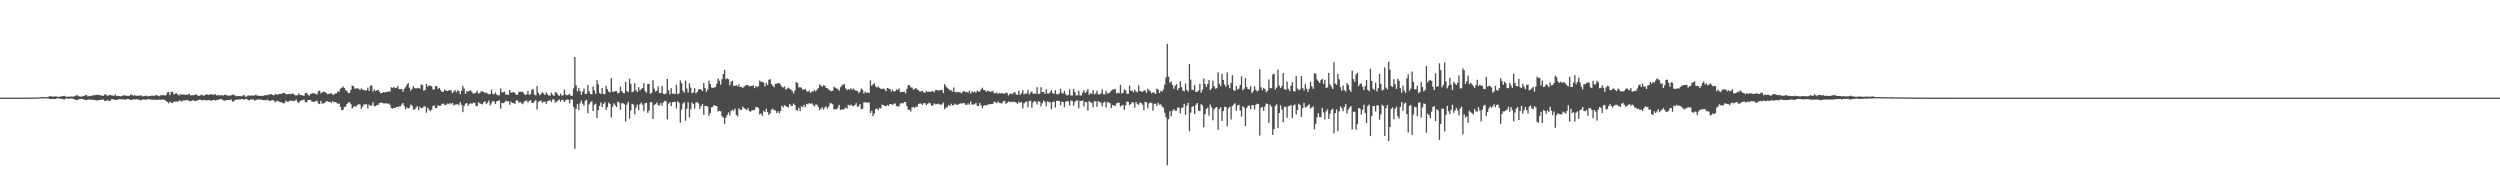 <?xml version="1.0" encoding="UTF-8"?>
<svg xmlns="http://www.w3.org/2000/svg" width="1920" height="150">
  <path d="M0 75.000h1v1.000H0zM1 75.000h1v1.000H1zM2 75.000h1v1.000H2zM3 75.000h1v1.000H3zM4 75.000h1v1.000H4zM5 75.000h1v1.000H5zM6 75.000h1v1.000H6zM7 75.000h1v1.000H7zM8 75.000h1v1.000H8zM9 75.000h1v1.000H9zM10 75.000h1v1.000H10zM11 75.000h1v1.000H11zM12 75.000h1v1.000H12zM13 74.996h1v1.000H13zM14 74.995h1v1.000H14zM15 74.993h1v1.000H15zM16 74.992h1v1.000H16zM17 74.975h1v1.000H17zM18 74.958h1v1.000H18zM19 74.953h1v1.000H19zM20 74.935h1v1.000H20zM21 74.937h1v1.000H21zM22 74.899h1v1.000H22zM23 74.939h1v1.000H23zM24 74.926h1v1.000H24zM25 74.898h1v1.000H25zM26 74.910h1v1.000H26zM27 74.883h1v1.000H27zM28 74.842h1v1.000H28zM29 74.844h1v1.000H29zM30 74.712h1v1.000H30zM31 74.543h1v1.000H31zM32 74.563h1v1.000H32zM33 74.496h1v1.013H33zM34 74.691h1v1.000H34zM35 74.549h1v1.000H35zM36 74.559h1v1.000H36zM37 74.191h1v1.419H37zM38 73.902h1v2.179H38zM39 73.902h1v2.238H39zM40 74.318h1v1.522H40zM41 74.027h1v1.996H41zM42 74.012h1v2.042H42zM43 74.088h1v1.509H43zM44 74.410h1v1.123H44zM45 74.349h1v1.228H45zM46 74.085h1v1.730H46zM47 74.058h1v1.880H47zM48 73.659h1v2.522H48zM49 73.584h1v2.828H49zM50 74.184h1v1.576H50zM51 74.323h1v1.249H51zM52 74.121h1v1.805H52zM53 74.291h1v1.479H53zM54 73.965h1v1.727H54zM55 74.236h1v1.491H55zM56 74.111h1v1.918H56zM57 73.839h1v2.490H57zM58 73.258h1v3.658H58zM59 73.123h1v3.670H59zM60 74.054h1v2.120H60zM61 73.914h1v2.203H61zM62 74.337h1v1.611H62zM63 73.900h1v2.183H63zM64 73.686h1v2.774H64zM65 73.166h1v3.608H65zM66 72.974h1v4.017H66zM67 73.982h1v2.527H67zM68 73.557h1v2.853H68zM69 73.816h1v2.702H69zM70 73.461h1v3.204H70zM71 73.325h1v3.246H71zM72 72.972h1v3.793H72zM73 73.107h1v3.829H73zM74 72.762h1v4.500H74zM75 72.932h1v3.854H75zM76 73.000h1v3.800H76zM77 73.153h1v3.601H77zM78 73.614h1v2.746H78zM79 73.524h1v3.039H79zM80 72.478h1v5.064H80zM81 72.488h1v5.063H81zM82 73.653h1v3.009H82zM83 73.155h1v4.321H83zM84 72.809h1v4.901H84zM85 73.274h1v2.972H85zM86 73.366h1v2.862H86zM87 73.618h1v2.779H87zM88 72.468h1v4.332H88zM89 73.664h1v3.110H89zM90 73.504h1v2.811H90zM91 73.803h1v2.496H91zM92 74.007h1v2.160H92zM93 73.815h1v2.481H93zM94 73.360h1v2.991H94zM95 73.138h1v3.185H95zM96 73.449h1v3.141H96zM97 73.454h1v2.545H97zM98 73.748h1v2.288H98zM99 73.457h1v2.876H99zM100 72.632h1v4.185H100zM101 72.823h1v3.804H101zM102 73.679h1v2.451H102zM103 72.846h1v3.637H103zM104 73.720h1v2.342H104zM105 73.247h1v3.259H105zM106 73.618h1v2.713H106zM107 73.332h1v3.557H107zM108 73.277h1v3.746H108zM109 74.053h1v2.389H109zM110 73.815h1v2.612H110zM111 73.592h1v2.876H111zM112 73.447h1v3.217H112zM113 74.077h1v1.958H113zM114 73.794h1v2.526H114zM115 73.614h1v2.665H115zM116 73.498h1v3.094H116zM117 73.351h1v3.341H117zM118 73.799h1v2.569H118zM119 72.939h1v3.792H119zM120 73.336h1v3.354H120zM121 73.415h1v3.128H121zM122 73.909h1v2.574H122zM123 73.004h1v3.617H123zM124 73.303h1v3.235H124zM125 72.828h1v3.538H125zM126 73.418h1v3.370H126zM127 72.938h1v4.593H127zM128 71.023h1v7.324H128zM129 70.729h1v8.688H129zM130 72.890h1v5.171H130zM131 70.616h1v8.281H131zM132 70.394h1v8.757H132zM133 72.380h1v5.718H133zM134 71.953h1v6.168H134zM135 71.573h1v6.275H135zM136 72.485h1v5.898H136zM137 73.433h1v3.758H137zM138 72.265h1v5.012H138zM139 72.712h1v5.445H139zM140 72.584h1v4.575H140zM141 72.593h1v4.665H141zM142 72.860h1v4.101H142zM143 72.666h1v4.295H143zM144 72.564h1v4.344H144zM145 72.021h1v5.674H145zM146 73.387h1v4.356H146zM147 73.057h1v4.180H147zM148 73.235h1v3.598H148zM149 72.848h1v4.732H149zM150 72.305h1v5.334H150zM151 73.118h1v3.904H151zM152 73.646h1v3.228H152zM153 73.454h1v3.016H153zM154 72.691h1v4.035H154zM155 73.036h1v4.154H155zM156 73.690h1v3.006H156zM157 72.806h1v4.083H157zM158 72.566h1v4.620H158zM159 72.586h1v4.365H159zM160 72.961h1v3.957H160zM161 72.316h1v4.776H161zM162 72.387h1v5.127H162zM163 72.864h1v3.959H163zM164 72.395h1v4.430H164zM165 72.509h1v4.676H165zM166 73.379h1v3.317H166zM167 72.957h1v3.827H167zM168 73.166h1v3.192H168zM169 73.254h1v2.722H169zM170 73.061h1v3.415H170zM171 73.395h1v3.689H171zM172 72.824h1v4.579H172zM173 72.881h1v4.003H173zM174 73.284h1v3.547H174zM175 73.585h1v3.169H175zM176 73.304h1v3.583H176zM177 73.308h1v2.956H177zM178 72.697h1v5.239H178zM179 72.724h1v5.357H179zM180 73.344h1v3.361H180zM181 73.870h1v2.654H181zM182 73.604h1v2.814H182zM183 73.834h1v2.580H183zM184 73.754h1v2.665H184zM185 74.030h1v1.974H185zM186 73.424h1v2.779H186zM187 72.981h1v3.641H187zM188 74.316h1v1.648H188zM189 74.109h1v1.825H189zM190 73.273h1v3.479H190zM191 73.416h1v3.650H191zM192 73.500h1v2.968H192zM193 73.143h1v3.277H193zM194 73.648h1v2.631H194zM195 73.237h1v4.036H195zM196 72.736h1v4.167H196zM197 73.412h1v3.118H197zM198 73.459h1v2.764H198zM199 73.688h1v2.852H199zM200 73.632h1v2.826H200zM201 73.560h1v3.259H201zM202 73.579h1v3.375H202zM203 73.071h1v3.792H203zM204 73.154h1v3.832H204zM205 73.078h1v3.413H205zM206 72.494h1v4.802H206zM207 72.675h1v4.893H207zM208 72.247h1v4.812H208zM209 72.999h1v3.727H209zM210 73.171h1v4.310H210zM211 72.014h1v6.572H211zM212 72.601h1v4.997H212zM213 72.602h1v4.827H213zM214 72.133h1v6.087H214zM215 72.084h1v6.360H215zM216 71.971h1v6.763H216zM217 71.271h1v8.113H217zM218 71.391h1v7.871H218zM219 72.345h1v4.937H219zM220 72.381h1v5.782H220zM221 72.238h1v5.915H221zM222 72.099h1v5.275H222zM223 72.421h1v4.926H223zM224 71.752h1v5.623H224zM225 72.081h1v5.684H225zM226 73.103h1v4.209H226zM227 73.280h1v3.175H227zM228 73.156h1v5.110H228zM229 71.621h1v7.431H229zM230 72.911h1v4.749H230zM231 73.082h1v3.932H231zM232 73.257h1v3.569H232zM233 73.552h1v2.945H233zM234 71.488h1v6.907H234zM235 71.356h1v7.338H235zM236 72.746h1v4.143H236zM237 73.477h1v3.430H237zM238 72.241h1v4.509H238zM239 71.821h1v6.314H239zM240 71.499h1v6.672H240zM241 71.726h1v6.387H241zM242 71.979h1v5.703H242zM243 72.585h1v4.780H243zM244 70.114h1v9.324H244zM245 69.557h1v10.440H245zM246 71.642h1v5.825H246zM247 70.906h1v8.612H247zM248 70.371h1v9.158H248zM249 70.650h1v8.249H249zM250 71.330h1v6.610H250zM251 72.399h1v5.214H251zM252 72.099h1v6.135H252zM253 71.863h1v6.396H253zM254 71.524h1v7.365H254zM255 72.683h1v5.066H255zM256 72.578h1v5.859H256zM257 71.714h1v6.661H257zM258 71.654h1v7.147H258zM259 70.203h1v9.544H259zM260 70.445h1v9.052H260zM261 68.077h1v14.002H261zM262 67.442h1v17.292H262zM263 66.398h1v17.893H263zM264 67.538h1v14.614H264zM265 69.320h1v12.474H265zM266 69.986h1v9.880H266zM267 71.355h1v7.454H267zM268 71.313h1v7.107H268zM269 69.087h1v11.011H269zM270 65.789h1v17.629H270zM271 66.206h1v15.888H271zM272 68.049h1v13.289H272zM273 67.940h1v14.178H273zM274 67.806h1v12.784H274zM275 68.105h1v12.017H275zM276 69.218h1v10.941H276zM277 67.854h1v15.677H277zM278 68.815h1v13.101H278zM279 69.181h1v11.040H279zM280 69.500h1v10.616H280zM281 69.442h1v10.668H281zM282 67.219h1v15.967H282zM283 69.840h1v10.564H283zM284 65.756h1v15.574H284zM285 65.684h1v15.213H285zM286 70.316h1v8.260H286zM287 68.676h1v12.841H287zM288 69.914h1v11.632H288zM289 69.390h1v11.304H289zM290 69.084h1v11.443H290zM291 70.386h1v8.729H291zM292 71.717h1v7.071H292zM293 71.407h1v7.457H293zM294 70.639h1v8.786H294zM295 71.087h1v8.497H295zM296 70.597h1v8.497H296zM297 70.480h1v9.236H297zM298 70.324h1v9.179H298zM299 70.344h1v10.216H299zM300 67.030h1v15.951H300zM301 67.556h1v15.958H301zM302 66.729h1v16.089H302zM303 67.696h1v15.320H303zM304 67.368h1v14.733H304zM305 65.938h1v16.390H305zM306 68.405h1v13.353H306zM307 68.477h1v13.129H307zM308 68.231h1v12.076H308zM309 70.394h1v8.719H309zM310 68.197h1v13.126H310zM311 66.933h1v16.974H311zM312 64.949h1v17.497H312zM313 63.808h1v19.484H313zM314 67.404h1v15.335H314zM315 69.698h1v10.569H315zM316 68.229h1v12.944H316zM317 66.168h1v18.030H317zM318 67.714h1v16.399H318zM319 67.900h1v14.783H319zM320 67.697h1v13.757H320zM321 67.664h1v16.899H321zM322 67.992h1v14.008H322zM323 64.813h1v18.428H323zM324 65.293h1v17.650H324zM325 69.627h1v12.161H325zM326 69.121h1v12.657H326zM327 64.478h1v22.073H327zM328 66.536h1v16.156H328zM329 65.525h1v18.702H329zM330 65.872h1v19.551H330zM331 66.128h1v18.168H331zM332 68.599h1v12.995H332zM333 68.754h1v12.163H333zM334 66.003h1v17.067H334zM335 66.309h1v16.557H335zM336 68.366h1v12.435H336zM337 67.525h1v13.836H337zM338 69.274h1v11.921H338zM339 70.429h1v9.425H339zM340 70.475h1v8.997H340zM341 68.663h1v11.873H341zM342 69.613h1v11.016H342zM343 69.901h1v9.643H343zM344 69.550h1v10.476H344zM345 69.042h1v10.073H345zM346 69.519h1v10.532H346zM347 71.569h1v7.413H347zM348 70.356h1v10.615H348zM349 69.189h1v11.175H349zM350 70.882h1v9.341H350zM351 69.406h1v10.548H351zM352 69.959h1v10.845H352zM353 72.305h1v6.191H353zM354 69.663h1v10.858H354zM355 65.909h1v20.254H355zM356 67.994h1v13.455H356zM357 72.073h1v7.536H357zM358 70.070h1v9.144H358zM359 70.245h1v11.013H359zM360 69.878h1v10.097H360zM361 69.345h1v9.876H361zM362 70.730h1v9.080H362zM363 72.022h1v6.856H363zM364 71.656h1v7.240H364zM365 71.133h1v10.037H365zM366 69.711h1v11.854H366zM367 71.943h1v6.621H367zM368 71.281h1v8.135H368zM369 70.095h1v9.733H369zM370 70.196h1v10.037H370zM371 70.607h1v7.925H371zM372 71.462h1v6.284H372zM373 70.960h1v8.992H373zM374 71.899h1v6.963H374zM375 72.469h1v4.702H375zM376 72.227h1v8.751H376zM377 68.767h1v10.599H377zM378 72.033h1v5.514H378zM379 72.476h1v5.534H379zM380 71.038h1v8.904H380zM381 72.627h1v5.178H381zM382 73.240h1v4.175H382zM383 73.189h1v3.871H383zM384 67.988h1v15.444H384zM385 71.078h1v7.887H385zM386 70.800h1v8.513H386zM387 70.325h1v8.385H387zM388 72.689h1v4.567H388zM389 72.503h1v5.483H389zM390 72.974h1v4.670H390zM391 69.048h1v11.365H391zM392 71.044h1v7.024H392zM393 71.071h1v8.008H393zM394 70.580h1v8.572H394zM395 71.444h1v8.453H395zM396 72.837h1v4.250H396zM397 72.652h1v4.541H397zM398 70.547h1v8.360H398zM399 70.411h1v7.840H399zM400 70.592h1v8.643H400zM401 70.500h1v9.587H401zM402 71.970h1v6.216H402zM403 72.907h1v4.504H403zM404 72.508h1v4.687H404zM405 69.891h1v8.977H405zM406 72.832h1v4.658H406zM407 72.283h1v4.620H407zM408 68.854h1v10.216H408zM409 68.463h1v10.482H409zM410 72.699h1v5.231H410zM411 73.202h1v3.498H411zM412 66.103h1v18.027H412zM413 71.371h1v6.891H413zM414 73.091h1v4.383H414zM415 72.059h1v5.237H415zM416 70.842h1v8.043H416zM417 71.746h1v6.407H417zM418 72.938h1v5.145H418zM419 70.848h1v8.917H419zM420 72.412h1v5.353H420zM421 73.468h1v3.868H421zM422 73.317h1v3.565H422zM423 71.179h1v7.214H423zM424 72.711h1v3.645H424zM425 73.683h1v2.706H425zM426 70.939h1v7.836H426zM427 71.029h1v6.993H427zM428 72.662h1v4.643H428zM429 73.693h1v2.656H429zM430 71.852h1v6.276H430zM431 73.494h1v3.178H431zM432 73.104h1v3.826H432zM433 68.753h1v9.596H433zM434 72.598h1v4.434H434zM435 73.216h1v3.198H435zM436 72.697h1v3.847H436zM437 72.158h1v7.271H437zM438 73.602h1v2.687H438zM439 73.527h1v2.935H439zM440 67.767h1v14.284H440zM441 43.761h1v70.575H441zM442 65.559h1v17.960H442zM443 70.179h1v9.816H443zM444 67.659h1v16.868H444zM445 69.820h1v9.483H445zM446 72.746h1v4.512H446zM447 70.419h1v9.200H447zM448 67.952h1v13.271H448zM449 72.156h1v5.239H449zM450 71.994h1v4.707H450zM451 65.315h1v21.658H451zM452 70.148h1v10.069H452zM453 72.188h1v6.384H453zM454 72.374h1v5.369H454zM455 66.407h1v18.842H455zM456 69.476h1v10.964H456zM457 72.057h1v7.636H457zM458 61.638h1v28.980H458zM459 64.841h1v19.683H459zM460 71.332h1v10.050H460zM461 72.077h1v6.602H461zM462 67.685h1v14.579H462zM463 72.182h1v7.657H463zM464 72.362h1v6.086H464zM465 65.933h1v18.533H465zM466 68.423h1v13.926H466zM467 70.421h1v8.465H467zM468 70.922h1v8.904H468zM469 60.065h1v30.104H469zM470 70.405h1v11.534H470zM471 70.460h1v8.916H471zM472 70.003h1v10.797H472zM473 69.948h1v12.244H473zM474 71.818h1v6.112H474zM475 71.193h1v7.670H475zM476 66.509h1v17.769H476zM477 69.927h1v9.445H477zM478 71.271h1v7.946H478zM479 71.701h1v8.434H479zM480 62.736h1v30.614H480zM481 69.897h1v10.446H481zM482 70.833h1v7.360H482zM483 60.502h1v30.567H483zM484 64.379h1v20.369H484zM485 70.791h1v8.864H485zM486 70.264h1v10.127H486zM487 63.896h1v23.880H487zM488 69.304h1v13.332H488zM489 70.761h1v9.600H489zM490 66.931h1v17.708H490zM491 69.547h1v10.467H491zM492 68.320h1v10.411H492zM493 67.592h1v12.881H493zM494 63.798h1v21.678H494zM495 69.992h1v9.275H495zM496 71.174h1v7.837H496zM497 64.441h1v22.232H497zM498 64.505h1v20.440H498zM499 71.960h1v6.591H499zM500 71.276h1v7.233H500zM501 61.551h1v29.831H501zM502 68.079h1v12.535H502zM503 70.296h1v9.700H503zM504 69.560h1v9.147H504zM505 66.378h1v14.445H505zM506 71.472h1v9.516H506zM507 71.373h1v7.692H507zM508 65.976h1v15.275H508zM509 72.015h1v6.568H509zM510 72.355h1v5.122H510zM511 71.710h1v6.085H511zM512 60.684h1v30.965H512zM513 69.223h1v10.409H513zM514 72.465h1v6.024H514zM515 67.749h1v13.782H515zM516 71.919h1v6.623H516zM517 71.860h1v6.487H517zM518 72.225h1v5.889H518zM519 65.091h1v18.253H519zM520 72.375h1v5.518H520zM521 71.666h1v7.236H521zM522 61.806h1v32.381H522zM523 63.859h1v20.362H523zM524 69.708h1v9.861H524zM525 71.244h1v7.358H525zM526 61.794h1v30.887H526zM527 67.988h1v15.448H527zM528 71.134h1v7.367H528zM529 63.925h1v26.344H529zM530 67.212h1v16.704H530zM531 71.603h1v7.074H531zM532 70.978h1v8.978H532zM533 67.795h1v15.656H533zM534 71.781h1v7.175H534zM535 70.670h1v7.700H535zM536 68.731h1v10.802H536zM537 68.342h1v15.294H537zM538 68.846h1v12.666H538zM539 70.044h1v9.878H539zM540 63.741h1v24.432H540zM541 67.615h1v13.709H541zM542 70.495h1v10.930H542zM543 68.718h1v13.092H543zM544 61.947h1v27.056H544zM545 64.552h1v22.313H545zM546 67.195h1v15.264H546zM547 67.527h1v14.408H547zM548 67.108h1v13.554H548zM549 66.939h1v14.456H549zM550 64.256h1v17.134H550zM551 60.245h1v25.465H551zM552 61.979h1v23.137H552zM553 65.015h1v20.482H553zM554 60.830h1v28.292H554zM555 56.857h1v33.529H555zM556 53.628h1v41.461H556zM557 60.866h1v29.554H557zM558 60.105h1v28.271H558zM559 60.889h1v25.420H559zM560 65.443h1v23.300H560zM561 62.745h1v22.506H561zM562 62.036h1v22.157H562zM563 65.913h1v19.134H563zM564 66.021h1v17.373H564zM565 65.266h1v22.998H565zM566 66.397h1v23.004H566zM567 64.732h1v18.360H567zM568 66.873h1v17.438H568zM569 66.596h1v17.790H569zM570 67.637h1v14.247H570zM571 66.445h1v16.632H571zM572 65.655h1v18.107H572zM573 65.227h1v19.293H573zM574 65.385h1v17.668H574zM575 66.344h1v18.981H575zM576 65.959h1v19.778H576zM577 66.027h1v18.596H577zM578 65.394h1v19.282H578zM579 67.744h1v16.661H579zM580 66.054h1v16.315H580zM581 66.965h1v15.235H581zM582 66.188h1v16.833H582zM583 61.828h1v26.085H583zM584 62.817h1v24.296H584zM585 62.823h1v26.143H585zM586 63.501h1v21.631H586zM587 66.384h1v19.680H587zM588 63.573h1v19.994H588zM589 65.260h1v20.821H589zM590 61.336h1v26.929H590zM591 60.780h1v26.320H591zM592 64.532h1v19.813H592zM593 65.911h1v17.528H593zM594 66.978h1v17.603H594zM595 64.490h1v20.336H595zM596 64.184h1v22.635H596zM597 63.948h1v21.504H597zM598 63.807h1v23.416H598zM599 64.966h1v20.267H599zM600 66.620h1v14.643H600zM601 67.233h1v15.259H601zM602 66.333h1v14.418H602zM603 68.876h1v12.498H603zM604 67.968h1v14.263H604zM605 67.341h1v15.083H605zM606 68.078h1v11.686H606zM607 68.835h1v12.438H607zM608 70.021h1v11.292H608zM609 71.737h1v7.796H609zM610 69.509h1v11.238H610zM611 63.010h1v21.433H611zM612 63.622h1v21.392H612zM613 67.089h1v15.705H613zM614 66.965h1v18.332H614zM615 67.308h1v14.408H615zM616 68.817h1v13.513H616zM617 68.813h1v11.795H617zM618 68.200h1v14.082H618zM619 70.042h1v9.663H619zM620 70.343h1v9.815H620zM621 69.573h1v9.577H621zM622 71.270h1v8.552H622zM623 70.355h1v8.896H623zM624 70.229h1v10.332H624zM625 68.929h1v12.976H625zM626 70.219h1v10.099H626zM627 68.872h1v11.508H627zM628 67.566h1v14.673H628zM629 64.857h1v19.764H629zM630 65.792h1v17.740H630zM631 66.641h1v15.756H631zM632 65.456h1v18.700H632zM633 65.840h1v16.736H633zM634 67.580h1v14.056H634zM635 67.666h1v15.716H635zM636 68.807h1v13.085H636zM637 69.356h1v9.883H637zM638 70.085h1v9.274H638zM639 69.756h1v10.374H639zM640 66.525h1v17.652H640zM641 67.309h1v16.392H641zM642 67.897h1v16.140H642zM643 68.447h1v14.283H643zM644 69.662h1v10.867H644zM645 66.958h1v17.597H645zM646 65.777h1v18.077H646zM647 64.835h1v19.509H647zM648 64.718h1v18.800H648zM649 67.845h1v14.785H649zM650 69.217h1v14.209H650zM651 68.389h1v12.064H651zM652 68.735h1v12.393H652zM653 67.798h1v12.536H653zM654 68.925h1v12.314H654zM655 67.908h1v13.578H655zM656 69.200h1v11.560H656zM657 69.523h1v9.727H657zM658 69.885h1v12.001H658zM659 71.511h1v10.152H659zM660 70.372h1v9.493H660zM661 67.978h1v15.908H661zM662 68.896h1v14.604H662zM663 71.828h1v6.790H663zM664 70.342h1v8.139H664zM665 71.418h1v7.417H665zM666 70.866h1v7.940H666zM667 71.442h1v7.323H667zM668 61.687h1v25.064H668zM669 65.913h1v19.139H669zM670 64.746h1v24.514H670zM671 63.920h1v23.312H671zM672 66.308h1v17.441H672zM673 67.292h1v16.074H673zM674 66.351h1v18.106H674zM675 67.503h1v15.365H675zM676 68.153h1v15.177H676zM677 68.306h1v12.004H677zM678 67.995h1v12.818H678zM679 68.589h1v12.724H679zM680 70.036h1v11.656H680zM681 67.468h1v13.233H681zM682 68.017h1v13.201H682zM683 68.284h1v11.647H683zM684 70.311h1v9.582H684zM685 68.813h1v11.894H685zM686 70.398h1v9.357H686zM687 69.995h1v9.407H687zM688 68.584h1v12.774H688zM689 69.154h1v12.598H689zM690 67.886h1v13.870H690zM691 70.862h1v8.639H691zM692 70.549h1v8.639H692zM693 70.610h1v8.871H693zM694 70.367h1v7.995H694zM695 71.788h1v6.602H695zM696 68.246h1v13.307H696zM697 65.465h1v18.895H697zM698 65.403h1v18.828H698zM699 67.165h1v18.479H699zM700 67.190h1v15.310H700zM701 68.795h1v13.353H701zM702 68.242h1v14.647H702zM703 67.578h1v14.253H703zM704 68.854h1v13.179H704zM705 69.199h1v10.666H705zM706 70.500h1v8.917H706zM707 70.012h1v9.587H707zM708 69.746h1v10.790H708zM709 70.965h1v8.251H709zM710 71.244h1v8.075H710zM711 69.759h1v10.979H711zM712 70.659h1v9.100H712zM713 70.398h1v8.430H713zM714 70.477h1v8.924H714zM715 70.268h1v10.990H715zM716 69.933h1v11.034H716zM717 70.879h1v8.537H717zM718 69.163h1v10.943H718zM719 69.044h1v10.919H719zM720 69.505h1v10.038H720zM721 69.349h1v10.809H721zM722 69.213h1v11.175H722zM723 68.964h1v11.282H723zM724 71.290h1v7.499H724zM725 64.457h1v19.425H725zM726 66.213h1v16.393H726zM727 67.541h1v14.876H727zM728 68.293h1v12.422H728zM729 69.308h1v12.118H729zM730 69.256h1v10.437H730zM731 70.383h1v10.719H731zM732 67.191h1v13.465H732zM733 70.671h1v8.885H733zM734 70.966h1v9.352H734zM735 70.448h1v10.161H735zM736 70.820h1v8.963H736zM737 70.991h1v8.525H737zM738 71.672h1v7.714H738zM739 70.522h1v8.873H739zM740 69.774h1v9.322H740zM741 70.750h1v9.670H741zM742 70.461h1v10.144H742zM743 71.121h1v8.301H743zM744 69.621h1v10.803H744zM745 71.962h1v6.031H745zM746 70.161h1v10.100H746zM747 70.899h1v9.501H747zM748 70.287h1v9.741H748zM749 71.228h1v7.781H749zM750 69.522h1v11.732H750zM751 70.354h1v11.095H751zM752 70.183h1v8.874H752zM753 68.677h1v12.282H753zM754 67.329h1v15.794H754zM755 69.059h1v12.206H755zM756 69.200h1v11.552H756zM757 70.583h1v10.438H757zM758 69.674h1v10.934H758zM759 70.069h1v9.819H759zM760 70.469h1v9.683H760zM761 70.232h1v9.521H761zM762 69.834h1v9.966H762zM763 71.547h1v6.494H763zM764 71.751h1v6.750H764zM765 70.907h1v8.382H765zM766 72.201h1v5.736H766zM767 71.251h1v7.753H767zM768 71.804h1v7.448H768zM769 71.384h1v8.037H769zM770 71.889h1v5.971H770zM771 71.961h1v5.445H771zM772 71.158h1v8.538H772zM773 71.359h1v7.635H773zM774 73.342h1v4.505H774zM775 72.205h1v6.172H775zM776 71.791h1v6.279H776zM777 72.352h1v6.158H777zM778 71.065h1v6.938H778zM779 70.883h1v7.495H779zM780 72.562h1v6.426H780zM781 72.804h1v6.955H781zM782 69.695h1v8.447H782zM783 72.896h1v6.048H783zM784 71.599h1v6.775H784zM785 69.241h1v14.024H785zM786 72.479h1v6.933H786zM787 71.911h1v6.507H787zM788 71.844h1v6.067H788zM789 69.145h1v13.260H789zM790 72.578h1v5.064H790zM791 71.101h1v6.273H791zM792 70.245h1v12.505H792zM793 72.103h1v6.570H793zM794 71.728h1v5.838H794zM795 72.030h1v6.270H795zM796 66.972h1v13.307H796zM797 72.167h1v5.574H797zM798 72.040h1v6.164H798zM799 66.962h1v14.747H799zM800 70.663h1v8.603H800zM801 70.586h1v6.699H801zM802 72.153h1v6.045H802zM803 68.483h1v13.024H803zM804 71.782h1v6.033H804zM805 71.894h1v6.364H805zM806 70.802h1v7.830H806zM807 69.127h1v14.719H807zM808 71.453h1v6.917H808zM809 72.070h1v5.952H809zM810 69.254h1v13.307H810zM811 72.154h1v5.270H811zM812 72.574h1v4.872H812zM813 71.805h1v5.659H813zM814 68.204h1v12.620H814zM815 71.196h1v6.916H815zM816 71.886h1v6.473H816zM817 69.689h1v12.584H817zM818 72.274h1v5.976H818zM819 73.439h1v4.204H819zM820 72.780h1v5.097H820zM821 68.574h1v12.532H821zM822 73.308h1v3.826H822zM823 73.435h1v4.042H823zM824 68.257h1v12.842H824zM825 70.638h1v7.738H825zM826 73.265h1v3.976H826zM827 73.185h1v3.832H827zM828 69.651h1v13.562H828zM829 73.221h1v4.211H829zM830 73.358h1v4.209H830zM831 71.090h1v5.989H831zM832 69.294h1v12.406H832zM833 71.467h1v6.832H833zM834 70.310h1v8.195H834zM835 68.404h1v16.509H835zM836 72.860h1v4.784H836zM837 71.579h1v6.942H837zM838 72.026h1v6.994H838zM839 69.160h1v13.175H839zM840 72.486h1v5.282H840zM841 71.755h1v6.026H841zM842 69.608h1v12.379H842zM843 72.465h1v5.203H843zM844 72.568h1v5.705H844zM845 71.659h1v7.162H845zM846 68.639h1v13.088H846zM847 72.345h1v6.497H847zM848 72.535h1v5.533H848zM849 69.735h1v12.819H849zM850 71.788h1v6.616H850zM851 71.558h1v7.070H851zM852 70.789h1v8.467H852zM853 69.603h1v13.449H853zM854 68.934h1v11.715H854zM855 68.608h1v12.438H855zM856 68.246h1v13.044H856zM857 71.805h1v7.656H857zM858 71.113h1v7.691H858zM859 71.573h1v7.407H859zM860 65.185h1v16.648H860zM861 71.768h1v9.240H861zM862 71.355h1v9.170H862zM863 68.664h1v15.665H863zM864 69.203h1v11.687H864zM865 72.040h1v6.005H865zM866 72.102h1v6.259H866zM867 65.732h1v14.929H867zM868 69.618h1v10.295H868zM869 69.531h1v8.885H869zM870 70.859h1v8.079H870zM871 68.771h1v13.877H871zM872 70.324h1v7.943H872zM873 70.976h1v8.948H873zM874 65.655h1v14.870H874zM875 69.901h1v8.843H875zM876 70.234h1v8.841H876zM877 70.637h1v9.810H877zM878 69.365h1v15.415H878zM879 69.484h1v8.741H879zM880 71.248h1v7.341H880zM881 68.115h1v15.078H881zM882 69.398h1v9.968H882zM883 70.237h1v8.521H883zM884 71.751h1v7.322H884zM885 70.842h1v14.220H885zM886 71.093h1v8.717H886zM887 72.175h1v7.494H887zM888 68.015h1v13.297H888zM889 68.817h1v10.091H889zM890 71.496h1v8.918H890zM891 69.868h1v10.293H891zM892 70.348h1v11.485H892zM893 68.612h1v14.151H893zM894 64.997h1v21.571H894zM895 59.525h1v30.568H895zM896 33.626h1v93.244H896zM897 58.916h1v32.697H897zM898 63.548h1v21.853H898zM899 62.564h1v26.757H899zM900 65.211h1v19.839H900zM901 68.189h1v15.637H901zM902 65.880h1v19.146H902zM903 64.564h1v20.419H903zM904 69.218h1v13.512H904zM905 67.582h1v14.945H905zM906 62.370h1v24.758H906zM907 66.909h1v16.141H907zM908 69.528h1v12.921H908zM909 70.150h1v9.548H909zM910 64.174h1v24.055H910zM911 68.991h1v12.139H911zM912 70.332h1v8.618H912zM913 49.185h1v51.526H913zM914 61.139h1v25.457H914zM915 68.858h1v13.338H915zM916 69.246h1v12.273H916zM917 65.365h1v22.160H917zM918 70.644h1v9.800H918zM919 70.440h1v8.643H919zM920 69.452h1v15.412H920zM921 64.392h1v20.975H921zM922 71.146h1v8.804H922zM923 68.875h1v12.271H923zM924 60.288h1v37.517H924zM925 64.486h1v23.145H925zM926 66.723h1v16.997H926zM927 64.654h1v18.069H927zM928 61.361h1v27.493H928zM929 69.190h1v11.054H929zM930 67.902h1v14.432H930zM931 61.911h1v30.496H931zM932 66.103h1v17.782H932zM933 68.111h1v14.686H933zM934 67.804h1v14.379H934zM935 55.498h1v44.183H935zM936 64.283h1v19.366H936zM937 66.181h1v16.177H937zM938 56.694h1v36.179H938zM939 61.392h1v23.882H939zM940 64.934h1v17.087H940zM941 66.605h1v15.584H941zM942 55.579h1v41.372H942zM943 65.092h1v18.090H943zM944 67.799h1v14.118H944zM945 63.643h1v28.097H945zM946 57.759h1v23.583H946zM947 69.279h1v10.953H947zM948 69.794h1v9.522H948zM949 66.040h1v19.013H949zM950 68.714h1v12.294H950zM951 68.045h1v12.459H951zM952 65.228h1v19.684H952zM953 58.646h1v30.882H953zM954 69.252h1v12.487H954zM955 68.103h1v14.407H955zM956 60.023h1v36.727H956zM957 66.804h1v16.224H957zM958 68.299h1v13.010H958zM959 68.648h1v12.356H959zM960 66.251h1v17.570H960zM961 71.550h1v9.294H961zM962 69.961h1v10.732H962zM963 66.318h1v17.727H963zM964 69.011h1v11.487H964zM965 70.272h1v9.346H965zM966 69.380h1v10.487H966zM967 53.144h1v50.978H967zM968 66.894h1v15.902H968zM969 69.223h1v12.860H969zM970 67.478h1v17.605H970zM971 68.422h1v13.363H971zM972 70.860h1v8.578H972zM973 69.723h1v10.085H973zM974 60.983h1v33.412H974zM975 67.686h1v12.665H975zM976 67.726h1v14.315H976zM977 57.187h1v46.482H977zM978 56.652h1v42.640H978zM979 68.643h1v12.729H979zM980 67.300h1v12.841H980zM981 53.432h1v44.907H981zM982 65.752h1v21.040H982zM983 67.636h1v13.272H983zM984 66.102h1v17.982H984zM985 56.112h1v37.734H985zM986 68.476h1v13.504H986zM987 69.030h1v12.976H987zM988 62.647h1v27.849H988zM989 68.247h1v13.294H989zM990 69.922h1v11.400H990zM991 65.849h1v14.833H991zM992 63.083h1v27.718H992zM993 69.938h1v11.184H993zM994 70.265h1v9.942H994zM995 58.379h1v29.514H995zM996 67.979h1v16.466H996zM997 69.281h1v10.424H997zM998 68.661h1v12.040H998zM999 58.457h1v31.278H999zM1000 67.477h1v15.693H1000zM1001 69.439h1v9.578H1001zM1002 64.597h1v17.986H1002zM1003 68.075h1v13.861H1003zM1004 70.456h1v10.577H1004zM1005 68.174h1v11.968H1005zM1006 62.750h1v20.781H1006zM1007 66.210h1v16.299H1007zM1008 68.197h1v13.525H1008zM1009 56.270h1v43.045H1009zM1010 56.623h1v38.460H1010zM1011 60.971h1v29.174H1011zM1012 62.282h1v24.611H1012zM1013 63.723h1v26.205H1013zM1014 61.512h1v28.476H1014zM1015 60.538h1v22.365H1015zM1016 64.416h1v21.870H1016zM1017 61.248h1v30.464H1017zM1018 67.523h1v17.978H1018zM1019 67.067h1v16.876H1019zM1020 56.020h1v35.281H1020zM1021 64.841h1v22.601H1021zM1022 66.541h1v17.980H1022zM1023 68.355h1v15.172H1023zM1024 47.808h1v54.646H1024zM1025 64.230h1v22.674H1025zM1026 65.129h1v18.887H1026zM1027 56.773h1v43.949H1027zM1028 60.929h1v24.583H1028zM1029 66.972h1v14.744H1029zM1030 69.670h1v13.386H1030zM1031 65.744h1v19.657H1031zM1032 69.243h1v12.975H1032zM1033 70.229h1v9.731H1033zM1034 63.768h1v23.519H1034zM1035 65.303h1v18.935H1035zM1036 68.844h1v13.802H1036zM1037 70.480h1v11.000H1037zM1038 54.195h1v45.269H1038zM1039 60.781h1v25.052H1039zM1040 62.765h1v23.095H1040zM1041 57.156h1v42.548H1041zM1042 55.926h1v39.465H1042zM1043 66.160h1v16.807H1043zM1044 64.471h1v19.040H1044zM1045 63.984h1v24.023H1045zM1046 66.619h1v17.729H1046zM1047 69.185h1v11.236H1047zM1048 65.940h1v20.890H1048zM1049 61.493h1v33.014H1049zM1050 68.857h1v12.723H1050zM1051 70.058h1v10.299H1051zM1052 52.779h1v51.714H1052zM1053 62.255h1v26.926H1053zM1054 68.153h1v13.252H1054zM1055 68.892h1v12.628H1055zM1056 63.494h1v22.112H1056zM1057 70.160h1v10.811H1057zM1058 67.744h1v13.240H1058zM1059 56.789h1v35.238H1059zM1060 64.414h1v23.481H1060zM1061 69.552h1v10.851H1061zM1062 68.857h1v12.580H1062zM1063 51.773h1v52.577H1063zM1064 67.298h1v15.776H1064zM1065 68.590h1v12.045H1065zM1066 47.384h1v60.952H1066zM1067 53.489h1v44.010H1067zM1068 66.037h1v17.497H1068zM1069 66.697h1v15.833H1069zM1070 60.832h1v30.749H1070zM1071 64.749h1v18.861H1071zM1072 68.271h1v13.686H1072zM1073 60.428h1v28.830H1073zM1074 62.016h1v29.084H1074zM1075 67.683h1v14.322H1075zM1076 71.164h1v7.222H1076zM1077 65.758h1v19.316H1077zM1078 69.658h1v9.905H1078zM1079 71.325h1v7.530H1079zM1080 60.177h1v27.470H1080zM1081 57.027h1v44.659H1081zM1082 69.613h1v11.754H1082zM1083 68.002h1v12.489H1083zM1084 54.951h1v48.702H1084zM1085 62.908h1v25.069H1085zM1086 68.572h1v13.385H1086zM1087 68.620h1v13.749H1087zM1088 65.781h1v23.393H1088zM1089 71.596h1v7.261H1089zM1090 70.638h1v8.127H1090zM1091 63.135h1v27.242H1091zM1092 66.891h1v15.636H1092zM1093 70.215h1v9.279H1093zM1094 69.126h1v10.637H1094zM1095 50.635h1v51.329H1095zM1096 63.272h1v24.046H1096zM1097 61.837h1v26.617H1097zM1098 61.270h1v29.513H1098zM1099 62.200h1v23.546H1099zM1100 66.725h1v15.390H1100zM1101 69.108h1v12.342H1101zM1102 56.244h1v36.733H1102zM1103 66.649h1v17.164H1103zM1104 66.218h1v18.745H1104zM1105 48.647h1v58.840H1105zM1106 53.813h1v41.315H1106zM1107 67.051h1v16.393H1107zM1108 65.206h1v18.287H1108zM1109 48.051h1v52.938H1109zM1110 62.633h1v25.576H1110zM1111 67.905h1v13.381H1111zM1112 65.835h1v19.542H1112zM1113 59.633h1v28.023H1113zM1114 65.102h1v19.212H1114zM1115 69.104h1v11.350H1115zM1116 62.840h1v23.791H1116zM1117 64.164h1v20.697H1117zM1118 65.302h1v17.495H1118zM1119 63.512h1v21.311H1119zM1120 57.897h1v30.774H1120zM1121 67.953h1v15.389H1121zM1122 67.767h1v14.157H1122zM1123 52.496h1v50.676H1123zM1124 53.948h1v33.962H1124zM1125 64.456h1v25.823H1125zM1126 62.275h1v27.080H1126zM1127 58.053h1v36.246H1127zM1128 64.695h1v20.371H1128zM1129 63.668h1v22.503H1129zM1130 64.652h1v22.304H1130zM1131 66.072h1v21.931H1131zM1132 67.512h1v16.145H1132zM1133 65.352h1v20.122H1133zM1134 61.230h1v24.465H1134zM1135 66.071h1v16.217H1135zM1136 64.992h1v19.947H1136zM1137 65.746h1v27.550H1137zM1138 66.071h1v18.146H1138zM1139 68.271h1v13.005H1139zM1140 68.580h1v11.911H1140zM1141 58.968h1v29.947H1141zM1142 66.641h1v19.350H1142zM1143 65.882h1v17.474H1143zM1144 66.098h1v15.620H1144zM1145 67.117h1v15.568H1145zM1146 71.174h1v10.476H1146zM1147 70.125h1v9.968H1147zM1148 65.890h1v16.566H1148zM1149 69.120h1v11.404H1149zM1150 69.611h1v10.722H1150zM1151 67.582h1v15.301H1151zM1152 60.064h1v34.986H1152zM1153 62.160h1v25.454H1153zM1154 65.107h1v20.513H1154zM1155 62.751h1v22.795H1155zM1156 63.896h1v20.949H1156zM1157 67.798h1v16.200H1157zM1158 67.526h1v14.415H1158zM1159 63.716h1v22.122H1159zM1160 65.676h1v16.622H1160zM1161 67.550h1v17.006H1161zM1162 56.641h1v36.488H1162zM1163 63.713h1v22.767H1163zM1164 66.123h1v17.271H1164zM1165 66.262h1v15.961H1165zM1166 60.583h1v31.579H1166zM1167 67.017h1v18.157H1167zM1168 67.529h1v13.780H1168zM1169 64.435h1v22.877H1169zM1170 66.583h1v18.180H1170zM1171 68.502h1v13.750H1171zM1172 65.178h1v19.383H1172zM1173 65.065h1v22.005H1173zM1174 69.398h1v12.468H1174zM1175 68.824h1v12.246H1175zM1176 67.889h1v15.459H1176zM1177 66.673h1v17.127H1177zM1178 70.329h1v11.233H1178zM1179 66.408h1v16.084H1179zM1180 58.870h1v34.731H1180zM1181 59.790h1v34.449H1181zM1182 59.840h1v29.214H1182zM1183 65.603h1v20.271H1183zM1184 61.801h1v32.625H1184zM1185 66.861h1v17.680H1185zM1186 66.352h1v18.822H1186zM1187 64.716h1v22.654H1187zM1188 65.408h1v19.384H1188zM1189 66.961h1v19.113H1189zM1190 63.248h1v18.701H1190zM1191 65.644h1v19.425H1191zM1192 65.270h1v23.168H1192zM1193 63.744h1v21.844H1193zM1194 58.164h1v39.927H1194zM1195 59.227h1v29.451H1195zM1196 62.459h1v24.371H1196zM1197 63.701h1v24.044H1197zM1198 62.602h1v25.172H1198zM1199 63.555h1v24.226H1199zM1200 63.237h1v22.515H1200zM1201 63.270h1v23.132H1201zM1202 64.241h1v23.005H1202zM1203 65.693h1v19.520H1203zM1204 66.280h1v14.627H1204zM1205 58.937h1v34.549H1205zM1206 66.716h1v16.835H1206zM1207 66.831h1v19.999H1207zM1208 63.300h1v22.911H1208zM1209 57.712h1v35.654H1209zM1210 64.687h1v21.821H1210zM1211 62.808h1v22.754H1211zM1212 59.708h1v31.486H1212zM1213 63.342h1v21.259H1213zM1214 66.676h1v17.393H1214zM1215 68.630h1v13.554H1215zM1216 64.549h1v20.711H1216zM1217 64.649h1v20.753H1217zM1218 63.839h1v20.517H1218zM1219 63.086h1v25.853H1219zM1220 63.769h1v19.300H1220zM1221 67.061h1v16.056H1221zM1222 67.618h1v16.705H1222zM1223 62.012h1v28.757H1223zM1224 64.892h1v19.568H1224zM1225 64.696h1v21.048H1225zM1226 62.004h1v30.624H1226zM1227 63.137h1v21.048H1227zM1228 67.838h1v14.329H1228zM1229 67.499h1v15.217H1229zM1230 65.476h1v21.263H1230zM1231 67.372h1v13.518H1231zM1232 70.457h1v10.144H1232zM1233 67.163h1v17.010H1233zM1234 65.903h1v17.725H1234zM1235 66.328h1v15.129H1235zM1236 69.054h1v10.857H1236zM1237 69.309h1v12.210H1237zM1238 68.325h1v14.242H1238zM1239 67.897h1v13.446H1239zM1240 69.129h1v11.391H1240zM1241 70.029h1v10.384H1241zM1242 67.996h1v12.969H1242zM1243 68.701h1v13.025H1243zM1244 70.016h1v11.992H1244zM1245 70.149h1v9.508H1245zM1246 70.221h1v8.773H1246zM1247 69.756h1v10.704H1247zM1248 68.284h1v13.711H1248zM1249 67.714h1v13.687H1249zM1250 68.792h1v11.639H1250zM1251 69.264h1v10.736H1251zM1252 67.599h1v13.692H1252zM1253 70.426h1v9.861H1253zM1254 70.193h1v10.840H1254zM1255 69.757h1v12.723H1255zM1256 69.674h1v13.187H1256zM1257 67.923h1v15.835H1257zM1258 65.585h1v17.880H1258zM1259 64.752h1v19.789H1259zM1260 66.856h1v17.205H1260zM1261 64.210h1v21.089H1261zM1262 66.538h1v16.817H1262zM1263 66.240h1v15.550H1263zM1264 68.331h1v13.673H1264zM1265 65.557h1v16.637H1265zM1266 65.401h1v18.934H1266zM1267 63.004h1v21.009H1267zM1268 64.317h1v23.456H1268zM1269 62.886h1v25.312H1269zM1270 63.464h1v21.968H1270zM1271 61.966h1v24.817H1271zM1272 60.207h1v25.432H1272zM1273 60.891h1v23.087H1273zM1274 61.684h1v24.510H1274zM1275 64.296h1v20.758H1275zM1276 63.969h1v20.093H1276zM1277 67.562h1v15.529H1277zM1278 65.546h1v18.820H1278zM1279 61.382h1v24.480H1279zM1280 61.064h1v24.868H1280zM1281 63.478h1v21.594H1281zM1282 66.585h1v16.582H1282zM1283 63.141h1v19.737H1283zM1284 63.582h1v22.248H1284zM1285 68.067h1v13.049H1285zM1286 68.351h1v13.274H1286zM1287 68.102h1v12.358H1287zM1288 67.805h1v13.411H1288zM1289 67.987h1v13.052H1289zM1290 66.784h1v14.628H1290zM1291 65.899h1v16.167H1291zM1292 65.554h1v17.629H1292zM1293 65.140h1v18.994H1293zM1294 65.254h1v18.018H1294zM1295 65.051h1v18.048H1295zM1296 67.279h1v14.857H1296zM1297 66.317h1v16.354H1297zM1298 65.875h1v16.570H1298zM1299 63.601h1v22.501H1299zM1300 63.184h1v23.454H1300zM1301 62.523h1v23.178H1301zM1302 65.949h1v19.904H1302zM1303 65.877h1v22.324H1303zM1304 66.249h1v19.454H1304zM1305 67.682h1v16.678H1305zM1306 66.035h1v18.312H1306zM1307 63.874h1v19.781H1307zM1308 62.526h1v21.405H1308zM1309 64.898h1v18.801H1309zM1310 63.926h1v21.550H1310zM1311 65.570h1v19.693H1311zM1312 64.926h1v20.905H1312zM1313 63.964h1v24.781H1313zM1314 65.070h1v23.076H1314zM1315 66.312h1v20.704H1315zM1316 66.017h1v21.622H1316zM1317 66.111h1v20.693H1317zM1318 70.077h1v12.566H1318zM1319 68.704h1v13.070H1319zM1320 70.135h1v9.983H1320zM1321 70.744h1v10.161H1321zM1322 69.316h1v11.593H1322zM1323 68.561h1v12.396H1323zM1324 68.755h1v10.610H1324zM1325 68.678h1v10.831H1325zM1326 70.078h1v9.752H1326zM1327 69.309h1v10.704H1327zM1328 70.107h1v10.730H1328zM1329 69.732h1v9.463H1329zM1330 68.521h1v10.188H1330zM1331 71.604h1v7.853H1331zM1332 71.752h1v7.216H1332zM1333 71.328h1v7.038H1333zM1334 70.368h1v8.365H1334zM1335 70.757h1v9.146H1335zM1336 69.375h1v9.932H1336zM1337 70.353h1v8.211H1337zM1338 71.398h1v6.919H1338zM1339 71.557h1v6.266H1339zM1340 72.382h1v6.328H1340zM1341 71.426h1v7.021H1341zM1342 72.180h1v5.765H1342zM1343 71.785h1v6.636H1343zM1344 71.557h1v6.069H1344zM1345 71.910h1v5.865H1345zM1346 72.135h1v5.692H1346zM1347 72.071h1v5.813H1347zM1348 71.705h1v7.336H1348zM1349 71.728h1v7.074H1349zM1350 72.205h1v5.759H1350zM1351 72.160h1v5.351H1351zM1352 71.000h1v6.637H1352zM1353 71.336h1v6.454H1353zM1354 73.193h1v3.953H1354zM1355 72.517h1v5.211H1355zM1356 73.028h1v4.583H1356zM1357 72.681h1v4.490H1357zM1358 72.761h1v4.786H1358zM1359 73.447h1v3.920H1359zM1360 73.358h1v3.722H1360zM1361 72.302h1v4.728H1361zM1362 72.401h1v5.001H1362zM1363 72.341h1v4.577H1363zM1364 72.839h1v3.999H1364zM1365 73.160h1v3.976H1365zM1366 72.846h1v3.908H1366zM1367 73.223h1v3.264H1367zM1368 73.414h1v3.002H1368zM1369 73.503h1v3.313H1369zM1370 73.544h1v3.186H1370zM1371 72.979h1v3.808H1371zM1372 73.358h1v3.459H1372zM1373 73.611h1v3.131H1373zM1374 73.590h1v3.109H1374zM1375 73.788h1v2.559H1375zM1376 73.779h1v2.674H1376zM1377 73.809h1v2.928H1377zM1378 73.415h1v3.237H1378zM1379 73.828h1v2.531H1379zM1380 73.676h1v2.359H1380zM1381 73.921h1v2.029H1381zM1382 74.111h1v2.024H1382zM1383 73.862h1v2.207H1383zM1384 73.711h1v2.604H1384zM1385 73.860h1v2.445H1385zM1386 73.938h1v2.273H1386zM1387 73.946h1v2.253H1387zM1388 73.916h1v2.226H1388zM1389 73.529h1v2.863H1389zM1390 73.122h1v3.305H1390zM1391 73.478h1v3.245H1391zM1392 73.579h1v2.850H1392zM1393 72.365h1v4.165H1393zM1394 73.110h1v3.384H1394zM1395 73.864h1v2.564H1395zM1396 72.961h1v3.441H1396zM1397 72.982h1v3.865H1397zM1398 73.026h1v3.851H1398zM1399 73.401h1v3.357H1399zM1400 72.947h1v3.448H1400zM1401 73.722h1v2.751H1401zM1402 73.467h1v2.948H1402zM1403 73.648h1v2.723H1403zM1404 73.745h1v2.863H1404zM1405 73.602h1v2.793H1405zM1406 73.435h1v2.993H1406zM1407 73.237h1v3.279H1407zM1408 73.043h1v3.292H1408zM1409 73.101h1v3.126H1409zM1410 73.683h1v2.397H1410zM1411 73.691h1v2.337H1411zM1412 73.707h1v2.346H1412zM1413 73.725h1v2.329H1413zM1414 74.137h1v2.252H1414zM1415 73.795h1v2.364H1415zM1416 74.003h1v1.911H1416zM1417 74.014h1v2.038H1417zM1418 73.969h1v1.903H1418zM1419 73.981h1v1.853H1419zM1420 73.817h1v2.544H1420zM1421 73.407h1v3.049H1421zM1422 73.947h1v2.030H1422zM1423 74.158h1v1.751H1423zM1424 74.183h1v1.908H1424zM1425 74.349h1v1.205H1425zM1426 74.214h1v1.541H1426zM1427 74.176h1v1.795H1427zM1428 74.091h1v1.903H1428zM1429 74.165h1v1.701H1429zM1430 74.362h1v1.564H1430zM1431 74.308h1v1.470H1431zM1432 74.244h1v1.460H1432zM1433 74.120h1v1.629H1433zM1434 74.172h1v1.555H1434zM1435 74.288h1v1.324H1435zM1436 74.169h1v1.502H1436zM1437 74.215h1v1.435H1437zM1438 74.002h1v1.576H1438zM1439 74.371h1v1.181H1439zM1440 74.554h1v1.009H1440zM1441 74.523h1v1.000H1441zM1442 74.485h1v1.000H1442zM1443 74.548h1v1.000H1443zM1444 74.534h1v1.000H1444zM1445 74.591h1v1.000H1445zM1446 74.675h1v1.000H1446zM1447 74.583h1v1.000H1447zM1448 74.603h1v1.000H1448zM1449 74.698h1v1.000H1449zM1450 74.727h1v1.000H1450zM1451 74.629h1v1.000H1451zM1452 74.661h1v1.000H1452zM1453 74.713h1v1.000H1453zM1454 74.687h1v1.000H1454zM1455 74.785h1v1.000H1455zM1456 74.788h1v1.000H1456zM1457 74.839h1v1.000H1457zM1458 74.795h1v1.000H1458zM1459 74.827h1v1.000H1459zM1460 74.737h1v1.000H1460zM1461 74.799h1v1.000H1461zM1462 74.845h1v1.000H1462zM1463 74.858h1v1.000H1463zM1464 74.859h1v1.000H1464zM1465 74.880h1v1.000H1465zM1466 74.854h1v1.000H1466zM1467 74.854h1v1.000H1467zM1468 74.868h1v1.000H1468zM1469 74.870h1v1.000H1469zM1470 74.917h1v1.000H1470zM1471 74.887h1v1.000H1471zM1472 74.897h1v1.000H1472zM1473 74.912h1v1.000H1473zM1474 74.930h1v1.000H1474zM1475 74.912h1v1.000H1475zM1476 74.930h1v1.000H1476zM1477 74.927h1v1.000H1477zM1478 74.928h1v1.000H1478zM1479 74.948h1v1.000H1479zM1480 74.955h1v1.000H1480zM1481 74.952h1v1.000H1481zM1482 74.963h1v1.000H1482zM1483 74.961h1v1.000H1483zM1484 74.964h1v1.000H1484zM1485 74.962h1v1.000H1485zM1486 74.975h1v1.000H1486zM1487 74.965h1v1.000H1487zM1488 74.977h1v1.000H1488zM1489 74.963h1v1.000H1489zM1490 74.965h1v1.000H1490zM1491 74.970h1v1.000H1491zM1492 74.970h1v1.000H1492zM1493 74.978h1v1.000H1493zM1494 74.976h1v1.000H1494zM1495 74.980h1v1.000H1495zM1496 74.982h1v1.000H1496zM1497 74.982h1v1.000H1497zM1498 74.985h1v1.000H1498zM1499 74.985h1v1.000H1499zM1500 74.983h1v1.000H1500zM1501 74.990h1v1.000H1501zM1502 74.990h1v1.000H1502zM1503 74.990h1v1.000H1503zM1504 74.987h1v1.000H1504zM1505 74.987h1v1.000H1505zM1506 74.989h1v1.000H1506zM1507 74.990h1v1.000H1507zM1508 74.993h1v1.000H1508zM1509 74.991h1v1.000H1509zM1510 74.990h1v1.000H1510zM1511 74.994h1v1.000H1511zM1512 74.993h1v1.000H1512zM1513 74.992h1v1.000H1513zM1514 74.994h1v1.000H1514zM1515 74.994h1v1.000H1515zM1516 74.995h1v1.000H1516zM1517 74.996h1v1.000H1517zM1518 74.995h1v1.000H1518zM1519 74.995h1v1.000H1519zM1520 74.997h1v1.000H1520zM1521 74.996h1v1.000H1521zM1522 74.996h1v1.000H1522zM1523 74.997h1v1.000H1523zM1524 74.996h1v1.000H1524zM1525 74.996h1v1.000H1525zM1526 74.997h1v1.000H1526zM1527 74.997h1v1.000H1527zM1528 74.998h1v1.000H1528zM1529 74.998h1v1.000H1529zM1530 74.998h1v1.000H1530zM1531 74.998h1v1.000H1531zM1532 74.998h1v1.000H1532zM1533 74.999h1v1.000H1533zM1534 74.998h1v1.000H1534zM1535 74.999h1v1.000H1535zM1536 74.999h1v1.000H1536zM1537 74.999h1v1.000H1537zM1538 74.999h1v1.000H1538zM1539 74.999h1v1.000H1539zM1540 74.999h1v1.000H1540zM1541 74.999h1v1.000H1541zM1542 74.999h1v1.000H1542zM1543 74.999h1v1.000H1543zM1544 74.999h1v1.000H1544zM1545 74.999h1v1.000H1545zM1546 74.999h1v1.000H1546zM1547 74.999h1v1.000H1547zM1548 74.999h1v1.000H1548zM1549 74.999h1v1.000H1549zM1550 74.999h1v1.000H1550zM1551 74.999h1v1.000H1551zM1552 74.999h1v1.000H1552zM1553 75.000h1v1.000H1553zM1554 75.000h1v1.000H1554zM1555 75.000h1v1.000H1555zM1556 75.000h1v1.000H1556zM1557 75.000h1v1.000H1557zM1558 75.000h1v1.000H1558zM1559 75.000h1v1.000H1559zM1560 75.000h1v1.000H1560zM1561 75.000h1v1.000H1561zM1562 75.000h1v1.000H1562zM1563 75.000h1v1.000H1563zM1564 75.000h1v1.000H1564zM1565 75.000h1v1.000H1565zM1566 75.000h1v1.000H1566zM1567 75.000h1v1.000H1567zM1568 75.000h1v1.000H1568zM1569 75.000h1v1.000H1569zM1570 75.000h1v1.000H1570zM1571 75.000h1v1.000H1571zM1572 75.000h1v1.000H1572zM1573 75.000h1v1.000H1573zM1574 75.000h1v1.000H1574zM1575 75.000h1v1.000H1575zM1576 75.000h1v1.000H1576zM1577 75.000h1v1.000H1577zM1578 75.000h1v1.000H1578zM1579 75.000h1v1.000H1579zM1580 75.000h1v1.000H1580zM1581 75.000h1v1.000H1581zM1582 75.000h1v1.000H1582zM1583 75.000h1v1.000H1583zM1584 75.000h1v1.000H1584zM1585 75.000h1v1.000H1585zM1586 75.000h1v1.000H1586zM1587 75.000h1v1.000H1587zM1588 75.000h1v1.000H1588zM1589 75.000h1v1.000H1589zM1590 75.000h1v1.000H1590zM1591 75.000h1v1.000H1591zM1592 75.000h1v1.000H1592zM1593 75.000h1v1.000H1593zM1594 75.000h1v1.000H1594zM1595 75.000h1v1.000H1595zM1596 75.000h1v1.000H1596zM1597 75.000h1v1.000H1597zM1598 75.000h1v1.000H1598zM1599 75.000h1v1.000H1599zM1600 75.000h1v1.000H1600zM1601 75.000h1v1.000H1601zM1602 75.000h1v1.000H1602zM1603 75.000h1v1.000H1603zM1604 75.000h1v1.000H1604zM1605 75.000h1v1.000H1605zM1606 75.000h1v1.000H1606zM1607 75.000h1v1.000H1607zM1608 75.000h1v1.000H1608zM1609 75.000h1v1.000H1609zM1610 75.000h1v1.000H1610zM1611 75.000h1v1.000H1611zM1612 75.000h1v1.000H1612zM1613 75.000h1v1.000H1613zM1614 75.000h1v1.000H1614zM1615 75.000h1v1.000H1615zM1616 75.000h1v1.000H1616zM1617 75.000h1v1.000H1617zM1618 75.000h1v1.000H1618zM1619 75.000h1v1.000H1619zM1620 75.000h1v1.000H1620zM1621 75.000h1v1.000H1621zM1622 75.000h1v1.000H1622zM1623 75.000h1v1.000H1623zM1624 75.000h1v1.000H1624zM1625 75.000h1v1.000H1625zM1626 75.000h1v1.000H1626zM1627 75.000h1v1.000H1627zM1628 75.000h1v1.000H1628zM1629 75.000h1v1.000H1629zM1630 75.000h1v1.000H1630zM1631 75.000h1v1.000H1631zM1632 75.000h1v1.000H1632zM1633 75.000h1v1.000H1633zM1634 75.000h1v1.000H1634zM1635 75.000h1v1.000H1635zM1636 75.000h1v1.000H1636zM1637 75.000h1v1.000H1637zM1638 75.000h1v1.000H1638zM1639 75.000h1v1.000H1639zM1640 75.000h1v1.000H1640zM1641 75.000h1v1.000H1641zM1642 75.000h1v1.000H1642zM1643 75.000h1v1.000H1643zM1644 75.000h1v1.000H1644zM1645 75.000h1v1.000H1645zM1646 75.000h1v1.000H1646zM1647 75.000h1v1.000H1647zM1648 75.000h1v1.000H1648zM1649 75.000h1v1.000H1649zM1650 75.000h1v1.000H1650zM1651 75.000h1v1.000H1651zM1652 75.000h1v1.000H1652zM1653 75.000h1v1.000H1653zM1654 75.000h1v1.000H1654zM1655 75.000h1v1.000H1655zM1656 75.000h1v1.000H1656zM1657 75.000h1v1.000H1657zM1658 75.000h1v1.000H1658zM1659 75.000h1v1.000H1659zM1660 75.000h1v1.000H1660zM1661 75.000h1v1.000H1661zM1662 75.000h1v1.000H1662zM1663 75.000h1v1.000H1663zM1664 75.000h1v1.000H1664zM1665 75.000h1v1.000H1665zM1666 75.000h1v1.000H1666zM1667 75.000h1v1.000H1667zM1668 75.000h1v1.000H1668zM1669 75.000h1v1.000H1669zM1670 75.000h1v1.000H1670zM1671 75.000h1v1.000H1671zM1672 75.000h1v1.000H1672zM1673 75.000h1v1.000H1673zM1674 75.000h1v1.000H1674zM1675 75.000h1v1.000H1675zM1676 75.000h1v1.000H1676zM1677 75.000h1v1.000H1677zM1678 75.000h1v1.000H1678zM1679 75.000h1v1.000H1679zM1680 75.000h1v1.000H1680zM1681 75.000h1v1.000H1681zM1682 75.000h1v1.000H1682zM1683 75.000h1v1.000H1683zM1684 75.000h1v1.000H1684zM1685 75.000h1v1.000H1685zM1686 75.000h1v1.000H1686zM1687 75.000h1v1.000H1687zM1688 75.000h1v1.000H1688zM1689 75.000h1v1.000H1689zM1690 75.000h1v1.000H1690zM1691 75.000h1v1.000H1691zM1692 75.000h1v1.000H1692zM1693 75.000h1v1.000H1693zM1694 75.000h1v1.000H1694zM1695 75.000h1v1.000H1695zM1696 75.000h1v1.000H1696zM1697 75.000h1v1.000H1697zM1698 75.000h1v1.000H1698zM1699 75.000h1v1.000H1699zM1700 75.000h1v1.000H1700zM1701 75.000h1v1.000H1701zM1702 75.000h1v1.000H1702zM1703 75.000h1v1.000H1703zM1704 75.000h1v1.000H1704zM1705 75.000h1v1.000H1705zM1706 75.000h1v1.000H1706zM1707 75.000h1v1.000H1707zM1708 75.000h1v1.000H1708zM1709 75.000h1v1.000H1709zM1710 75.000h1v1.000H1710zM1711 75.000h1v1.000H1711zM1712 75.000h1v1.000H1712zM1713 75.000h1v1.000H1713zM1714 75.000h1v1.000H1714zM1715 75.000h1v1.000H1715zM1716 75.000h1v1.000H1716zM1717 75.000h1v1.000H1717zM1718 75.000h1v1.000H1718zM1719 75.000h1v1.000H1719zM1720 75.000h1v1.000H1720zM1721 75.000h1v1.000H1721zM1722 75.000h1v1.000H1722zM1723 75.000h1v1.000H1723zM1724 75.000h1v1.000H1724zM1725 75.000h1v1.000H1725zM1726 75.000h1v1.000H1726zM1727 75.000h1v1.000H1727zM1728 75.000h1v1.000H1728zM1729 75.000h1v1.000H1729zM1730 75.000h1v1.000H1730zM1731 75.000h1v1.000H1731zM1732 75.000h1v1.000H1732zM1733 75.000h1v1.000H1733zM1734 75.000h1v1.000H1734zM1735 75.000h1v1.000H1735zM1736 75.000h1v1.000H1736zM1737 75.000h1v1.000H1737zM1738 75.000h1v1.000H1738zM1739 75.000h1v1.000H1739zM1740 75.000h1v1.000H1740zM1741 75.000h1v1.000H1741zM1742 75.000h1v1.000H1742zM1743 75.000h1v1.000H1743zM1744 75.000h1v1.000H1744zM1745 75.000h1v1.000H1745zM1746 75.000h1v1.000H1746zM1747 75.000h1v1.000H1747zM1748 75.000h1v1.000H1748zM1749 75.000h1v1.000H1749zM1750 75.000h1v1.000H1750zM1751 75.000h1v1.000H1751zM1752 75.000h1v1.000H1752zM1753 75.000h1v1.000H1753zM1754 75.000h1v1.000H1754zM1755 75.000h1v1.000H1755zM1756 75.000h1v1.000H1756zM1757 75.000h1v1.000H1757zM1758 75.000h1v1.000H1758zM1759 75.000h1v1.000H1759zM1760 75.000h1v1.000H1760zM1761 75.000h1v1.000H1761zM1762 75.000h1v1.000H1762zM1763 75.000h1v1.000H1763zM1764 75.000h1v1.000H1764zM1765 75.000h1v1.000H1765zM1766 75.000h1v1.000H1766zM1767 75.000h1v1.000H1767zM1768 75.000h1v1.000H1768zM1769 75.000h1v1.000H1769zM1770 75.000h1v1.000H1770zM1771 75.000h1v1.000H1771zM1772 75.000h1v1.000H1772zM1773 75.000h1v1.000H1773zM1774 75.000h1v1.000H1774zM1775 75.000h1v1.000H1775zM1776 75.000h1v1.000H1776zM1777 75.000h1v1.000H1777zM1778 75.000h1v1.000H1778zM1779 75.000h1v1.000H1779zM1780 75.000h1v1.000H1780zM1781 75.000h1v1.000H1781zM1782 75.000h1v1.000H1782zM1783 75.000h1v1.000H1783zM1784 75.000h1v1.000H1784zM1785 75.000h1v1.000H1785zM1786 75.000h1v1.000H1786zM1787 75.000h1v1.000H1787zM1788 75.000h1v1.000H1788zM1789 75.000h1v1.000H1789zM1790 75.000h1v1.000H1790zM1791 75.000h1v1.000H1791zM1792 75.000h1v1.000H1792zM1793 75.000h1v1.000H1793zM1794 75.000h1v1.000H1794zM1795 75.000h1v1.000H1795zM1796 75.000h1v1.000H1796zM1797 75.000h1v1.000H1797zM1798 75.000h1v1.000H1798zM1799 75.000h1v1.000H1799zM1800 75.000h1v1.000H1800zM1801 75.000h1v1.000H1801zM1802 75.000h1v1.000H1802zM1803 75.000h1v1.000H1803zM1804 75.000h1v1.000H1804zM1805 75.000h1v1.000H1805zM1806 75.000h1v1.000H1806zM1807 75.000h1v1.000H1807zM1808 75.000h1v1.000H1808zM1809 75.000h1v1.000H1809zM1810 75.000h1v1.000H1810zM1811 75.000h1v1.000H1811zM1812 75.000h1v1.000H1812zM1813 75.000h1v1.000H1813zM1814 75.000h1v1.000H1814zM1815 75.000h1v1.000H1815zM1816 75.000h1v1.000H1816zM1817 75.000h1v1.000H1817zM1818 75.000h1v1.000H1818zM1819 75.000h1v1.000H1819zM1820 75.000h1v1.000H1820zM1821 75.000h1v1.000H1821zM1822 75.000h1v1.000H1822zM1823 75.000h1v1.000H1823zM1824 75.000h1v1.000H1824zM1825 75.000h1v1.000H1825zM1826 75.000h1v1.000H1826zM1827 75.000h1v1.000H1827zM1828 75.000h1v1.000H1828zM1829 75.000h1v1.000H1829zM1830 75.000h1v1.000H1830zM1831 75.000h1v1.000H1831zM1832 75.000h1v1.000H1832zM1833 75.000h1v1.000H1833zM1834 75.000h1v1.000H1834zM1835 75.000h1v1.000H1835zM1836 75.000h1v1.000H1836zM1837 75.000h1v1.000H1837zM1838 75.000h1v1.000H1838zM1839 75.000h1v1.000H1839zM1840 75.000h1v1.000H1840zM1841 75.000h1v1.000H1841zM1842 75.000h1v1.000H1842zM1843 75.000h1v1.000H1843zM1844 75.000h1v1.000H1844zM1845 75.000h1v1.000H1845zM1846 75.000h1v1.000H1846zM1847 75.000h1v1.000H1847zM1848 75.000h1v1.000H1848zM1849 75.000h1v1.000H1849zM1850 75.000h1v1.000H1850zM1851 75.000h1v1.000H1851zM1852 75.000h1v1.000H1852zM1853 75.000h1v1.000H1853zM1854 75.000h1v1.000H1854zM1855 75.000h1v1.000H1855zM1856 75.000h1v1.000H1856zM1857 75.000h1v1.000H1857zM1858 75.000h1v1.000H1858zM1859 75.000h1v1.000H1859zM1860 75.000h1v1.000H1860zM1861 75.000h1v1.000H1861zM1862 75.000h1v1.000H1862zM1863 75.000h1v1.000H1863zM1864 75.000h1v1.000H1864zM1865 75.000h1v1.000H1865zM1866 75.000h1v1.000H1866zM1867 75.000h1v1.000H1867zM1868 75.000h1v1.000H1868zM1869 75.000h1v1.000H1869zM1870 75.000h1v1.000H1870zM1871 75.000h1v1.000H1871zM1872 75.000h1v1.000H1872zM1873 75.000h1v1.000H1873zM1874 75.000h1v1.000H1874zM1875 75.000h1v1.000H1875zM1876 75.000h1v1.000H1876zM1877 75.000h1v1.000H1877zM1878 75.000h1v1.000H1878zM1879 75.000h1v1.000H1879zM1880 75.000h1v1.000H1880zM1881 75.000h1v1.000H1881zM1882 75.000h1v1.000H1882zM1883 75.000h1v1.000H1883zM1884 75.000h1v1.000H1884zM1885 75.000h1v1.000H1885zM1886 75.000h1v1.000H1886zM1887 75.000h1v1.000H1887zM1888 75.000h1v1.000H1888zM1889 75.000h1v1.000H1889zM1890 75.000h1v1.000H1890zM1891 75.000h1v1.000H1891zM1892 75.000h1v1.000H1892zM1893 75.000h1v1.000H1893zM1894 75.000h1v1.000H1894zM1895 75.000h1v1.000H1895zM1896 75.000h1v1.000H1896zM1897 75.000h1v1.000H1897zM1898 75.000h1v1.000H1898zM1899 75.000h1v1.000H1899zM1900 75.000h1v1.000H1900zM1901 75.000h1v1.000H1901zM1902 75.000h1v1.000H1902zM1903 75.000h1v1.000H1903zM1904 75.000h1v1.000H1904zM1905 75.000h1v1.000H1905zM1906 75.000h1v1.000H1906zM1907 75.000h1v1.000H1907zM1908 75.000h1v1.000H1908zM1909 75.000h1v1.000H1909zM1910 75.000h1v1.000H1910zM1911 75.000h1v1.000H1911zM1912 75.000h1v1.000H1912zM1913 75.000h1v1.000H1913zM1914 75.000h1v1.000H1914zM1915 75.000h1v1.000H1915zM1916 75.000h1v1.000H1916zM1917 75.000h1v1.000H1917zM1918 75.000h1v1.000H1918zM1919 75.000h1v1.000H1919z" fill="#4a4a4a"></path>
</svg>
